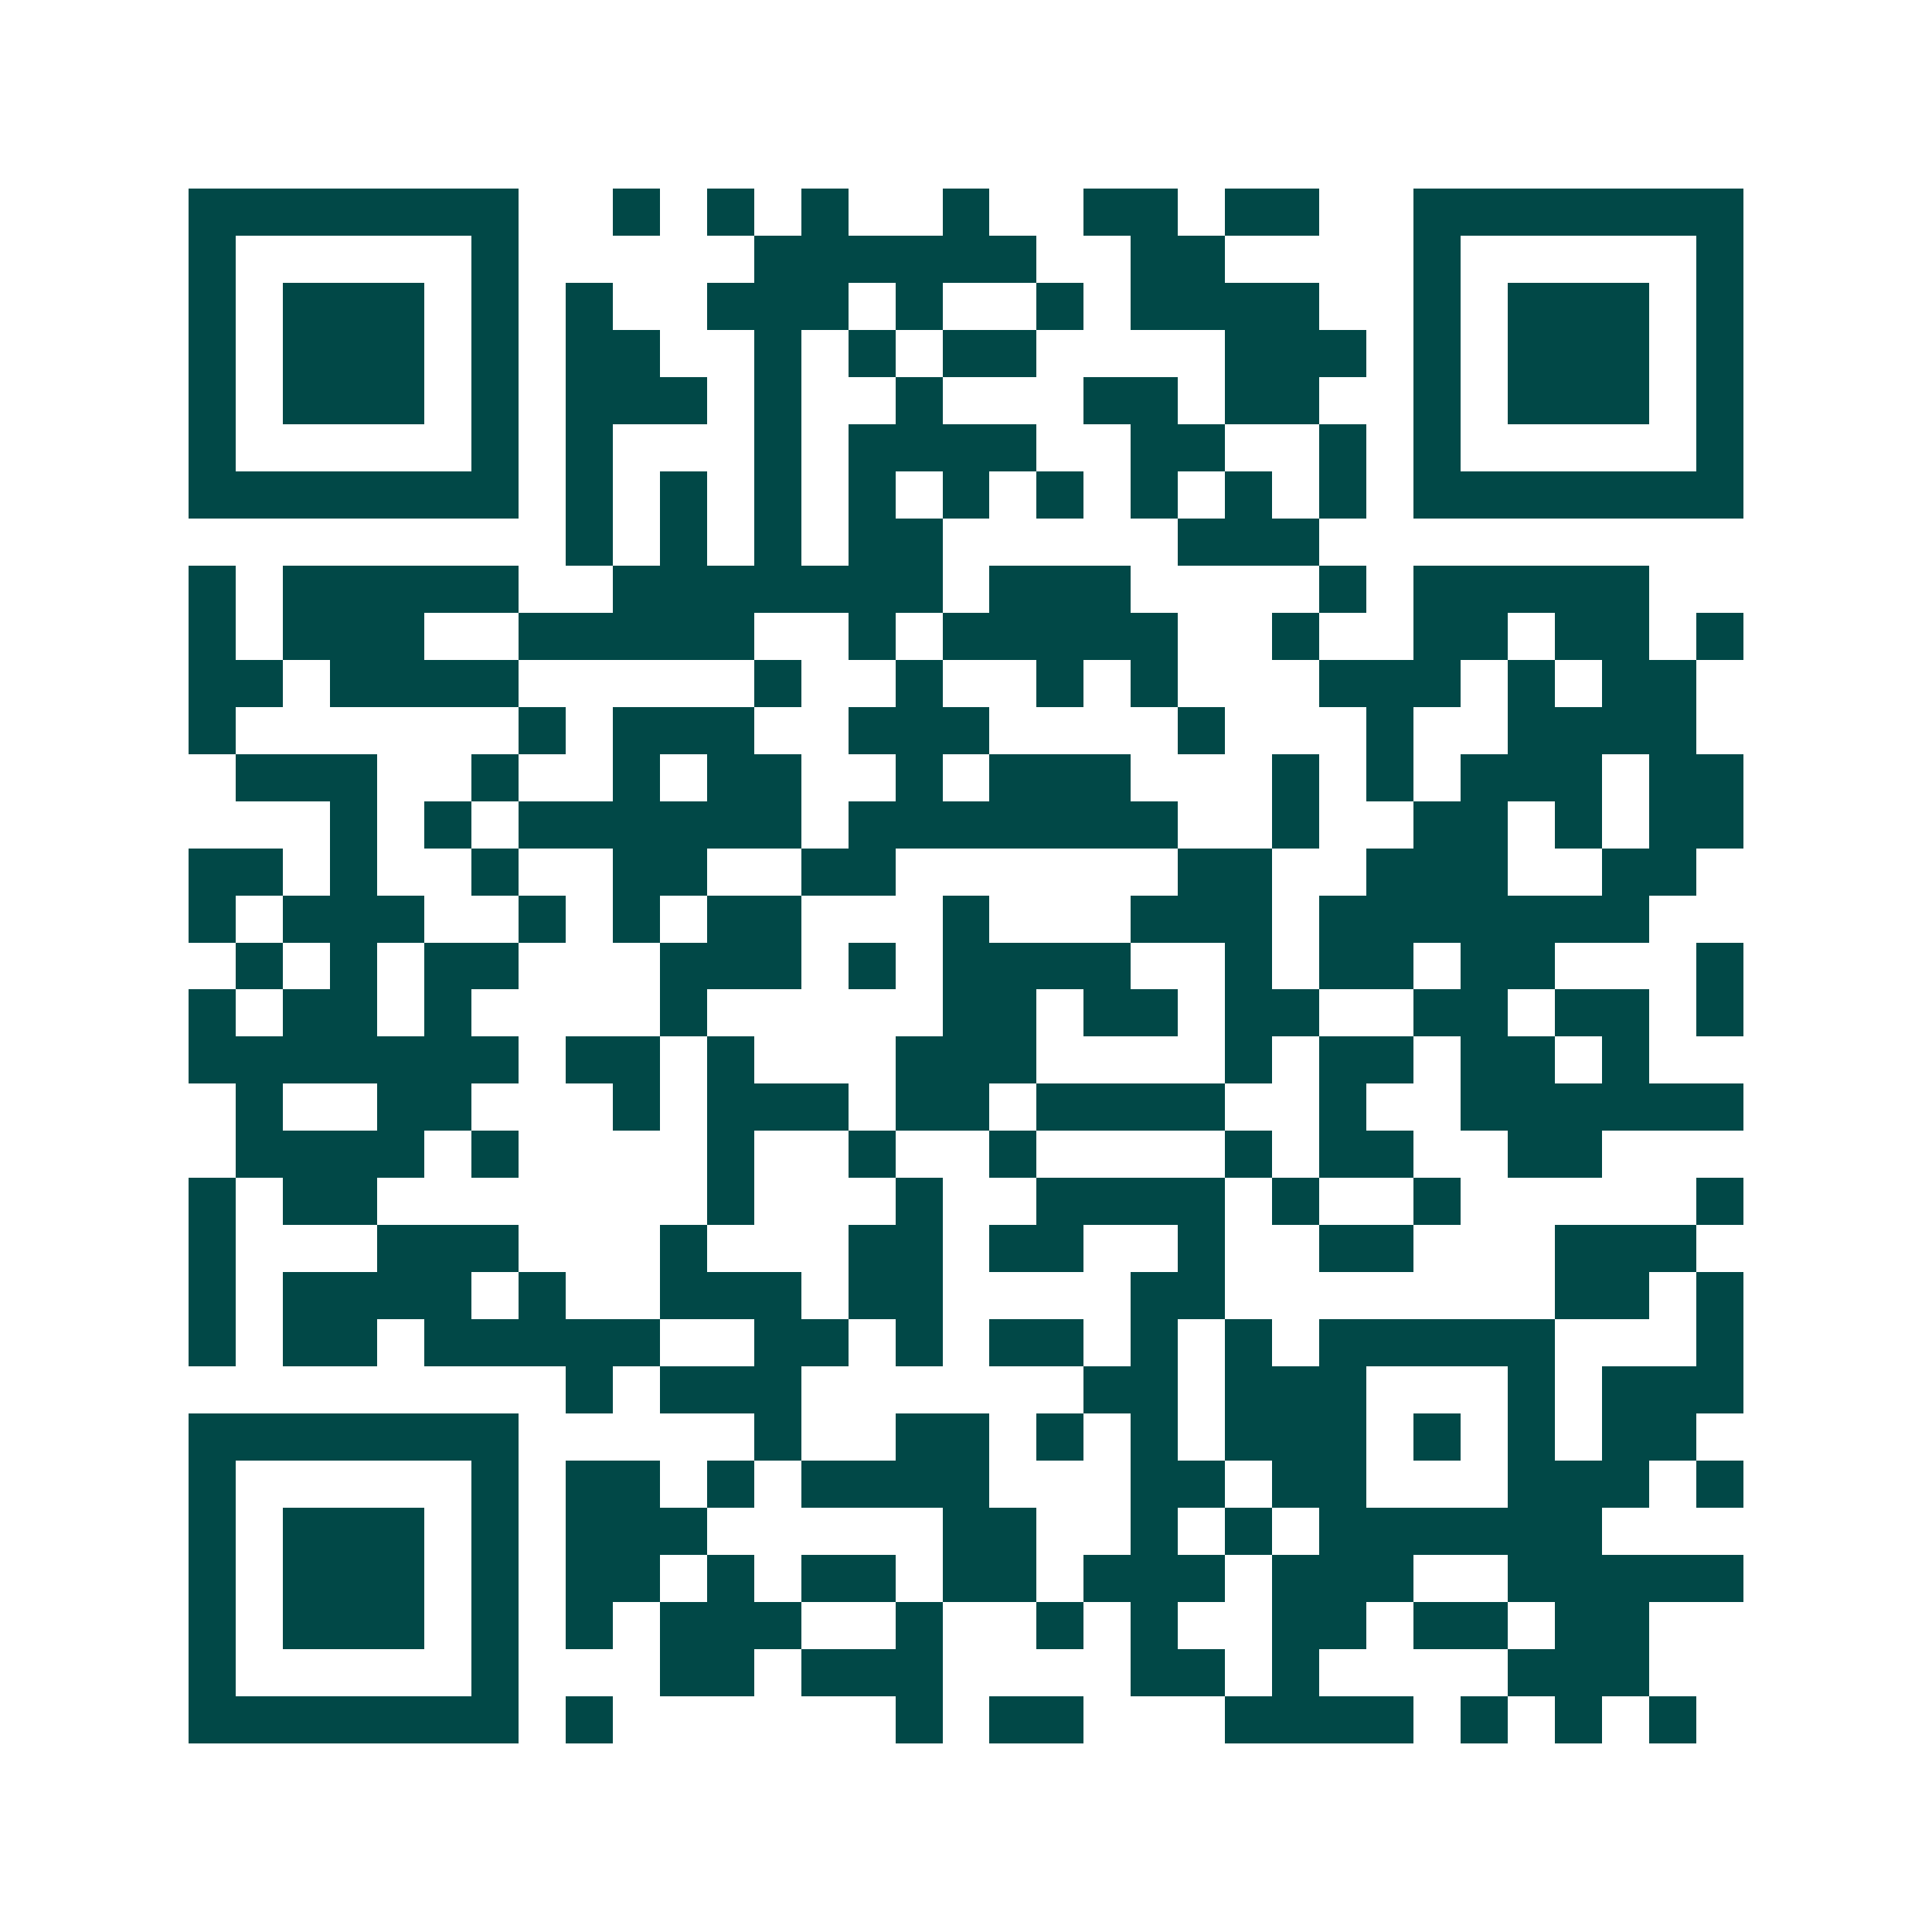 <svg xmlns="http://www.w3.org/2000/svg" width="200" height="200" viewBox="0 0 41 41" shape-rendering="crispEdges"><path fill="#ffffff" d="M0 0h41v41H0z"/><path stroke="#014847" d="M4 4.5h7m2 0h1m1 0h1m1 0h1m2 0h1m2 0h2m1 0h2m2 0h7M4 5.5h1m5 0h1m5 0h6m2 0h2m4 0h1m5 0h1M4 6.5h1m1 0h3m1 0h1m1 0h1m2 0h3m1 0h1m2 0h1m1 0h4m2 0h1m1 0h3m1 0h1M4 7.5h1m1 0h3m1 0h1m1 0h2m2 0h1m1 0h1m1 0h2m4 0h3m1 0h1m1 0h3m1 0h1M4 8.5h1m1 0h3m1 0h1m1 0h3m1 0h1m2 0h1m3 0h2m1 0h2m2 0h1m1 0h3m1 0h1M4 9.5h1m5 0h1m1 0h1m3 0h1m1 0h4m2 0h2m2 0h1m1 0h1m5 0h1M4 10.5h7m1 0h1m1 0h1m1 0h1m1 0h1m1 0h1m1 0h1m1 0h1m1 0h1m1 0h1m1 0h7M12 11.5h1m1 0h1m1 0h1m1 0h2m5 0h3M4 12.5h1m1 0h5m2 0h7m1 0h3m4 0h1m1 0h5M4 13.5h1m1 0h3m2 0h5m2 0h1m1 0h5m2 0h1m2 0h2m1 0h2m1 0h1M4 14.5h2m1 0h4m5 0h1m2 0h1m2 0h1m1 0h1m3 0h3m1 0h1m1 0h2M4 15.5h1m6 0h1m1 0h3m2 0h3m4 0h1m3 0h1m2 0h4M5 16.5h3m2 0h1m2 0h1m1 0h2m2 0h1m1 0h3m3 0h1m1 0h1m1 0h3m1 0h2M7 17.5h1m1 0h1m1 0h6m1 0h7m2 0h1m2 0h2m1 0h1m1 0h2M4 18.5h2m1 0h1m2 0h1m2 0h2m2 0h2m6 0h2m2 0h3m2 0h2M4 19.5h1m1 0h3m2 0h1m1 0h1m1 0h2m3 0h1m3 0h3m1 0h7M5 20.5h1m1 0h1m1 0h2m3 0h3m1 0h1m1 0h4m2 0h1m1 0h2m1 0h2m3 0h1M4 21.5h1m1 0h2m1 0h1m4 0h1m5 0h2m1 0h2m1 0h2m2 0h2m1 0h2m1 0h1M4 22.5h7m1 0h2m1 0h1m3 0h3m4 0h1m1 0h2m1 0h2m1 0h1M5 23.5h1m2 0h2m3 0h1m1 0h3m1 0h2m1 0h4m2 0h1m2 0h6M5 24.5h4m1 0h1m4 0h1m2 0h1m2 0h1m4 0h1m1 0h2m2 0h2M4 25.5h1m1 0h2m7 0h1m3 0h1m2 0h4m1 0h1m2 0h1m5 0h1M4 26.5h1m3 0h3m3 0h1m3 0h2m1 0h2m2 0h1m2 0h2m3 0h3M4 27.5h1m1 0h4m1 0h1m2 0h3m1 0h2m4 0h2m7 0h2m1 0h1M4 28.5h1m1 0h2m1 0h5m2 0h2m1 0h1m1 0h2m1 0h1m1 0h1m1 0h5m3 0h1M12 29.5h1m1 0h3m6 0h2m1 0h3m3 0h1m1 0h3M4 30.5h7m5 0h1m2 0h2m1 0h1m1 0h1m1 0h3m1 0h1m1 0h1m1 0h2M4 31.5h1m5 0h1m1 0h2m1 0h1m1 0h4m3 0h2m1 0h2m3 0h3m1 0h1M4 32.5h1m1 0h3m1 0h1m1 0h3m5 0h2m2 0h1m1 0h1m1 0h6M4 33.5h1m1 0h3m1 0h1m1 0h2m1 0h1m1 0h2m1 0h2m1 0h3m1 0h3m2 0h5M4 34.5h1m1 0h3m1 0h1m1 0h1m1 0h3m2 0h1m2 0h1m1 0h1m2 0h2m1 0h2m1 0h2M4 35.5h1m5 0h1m3 0h2m1 0h3m4 0h2m1 0h1m4 0h3M4 36.5h7m1 0h1m6 0h1m1 0h2m3 0h4m1 0h1m1 0h1m1 0h1"/></svg>
